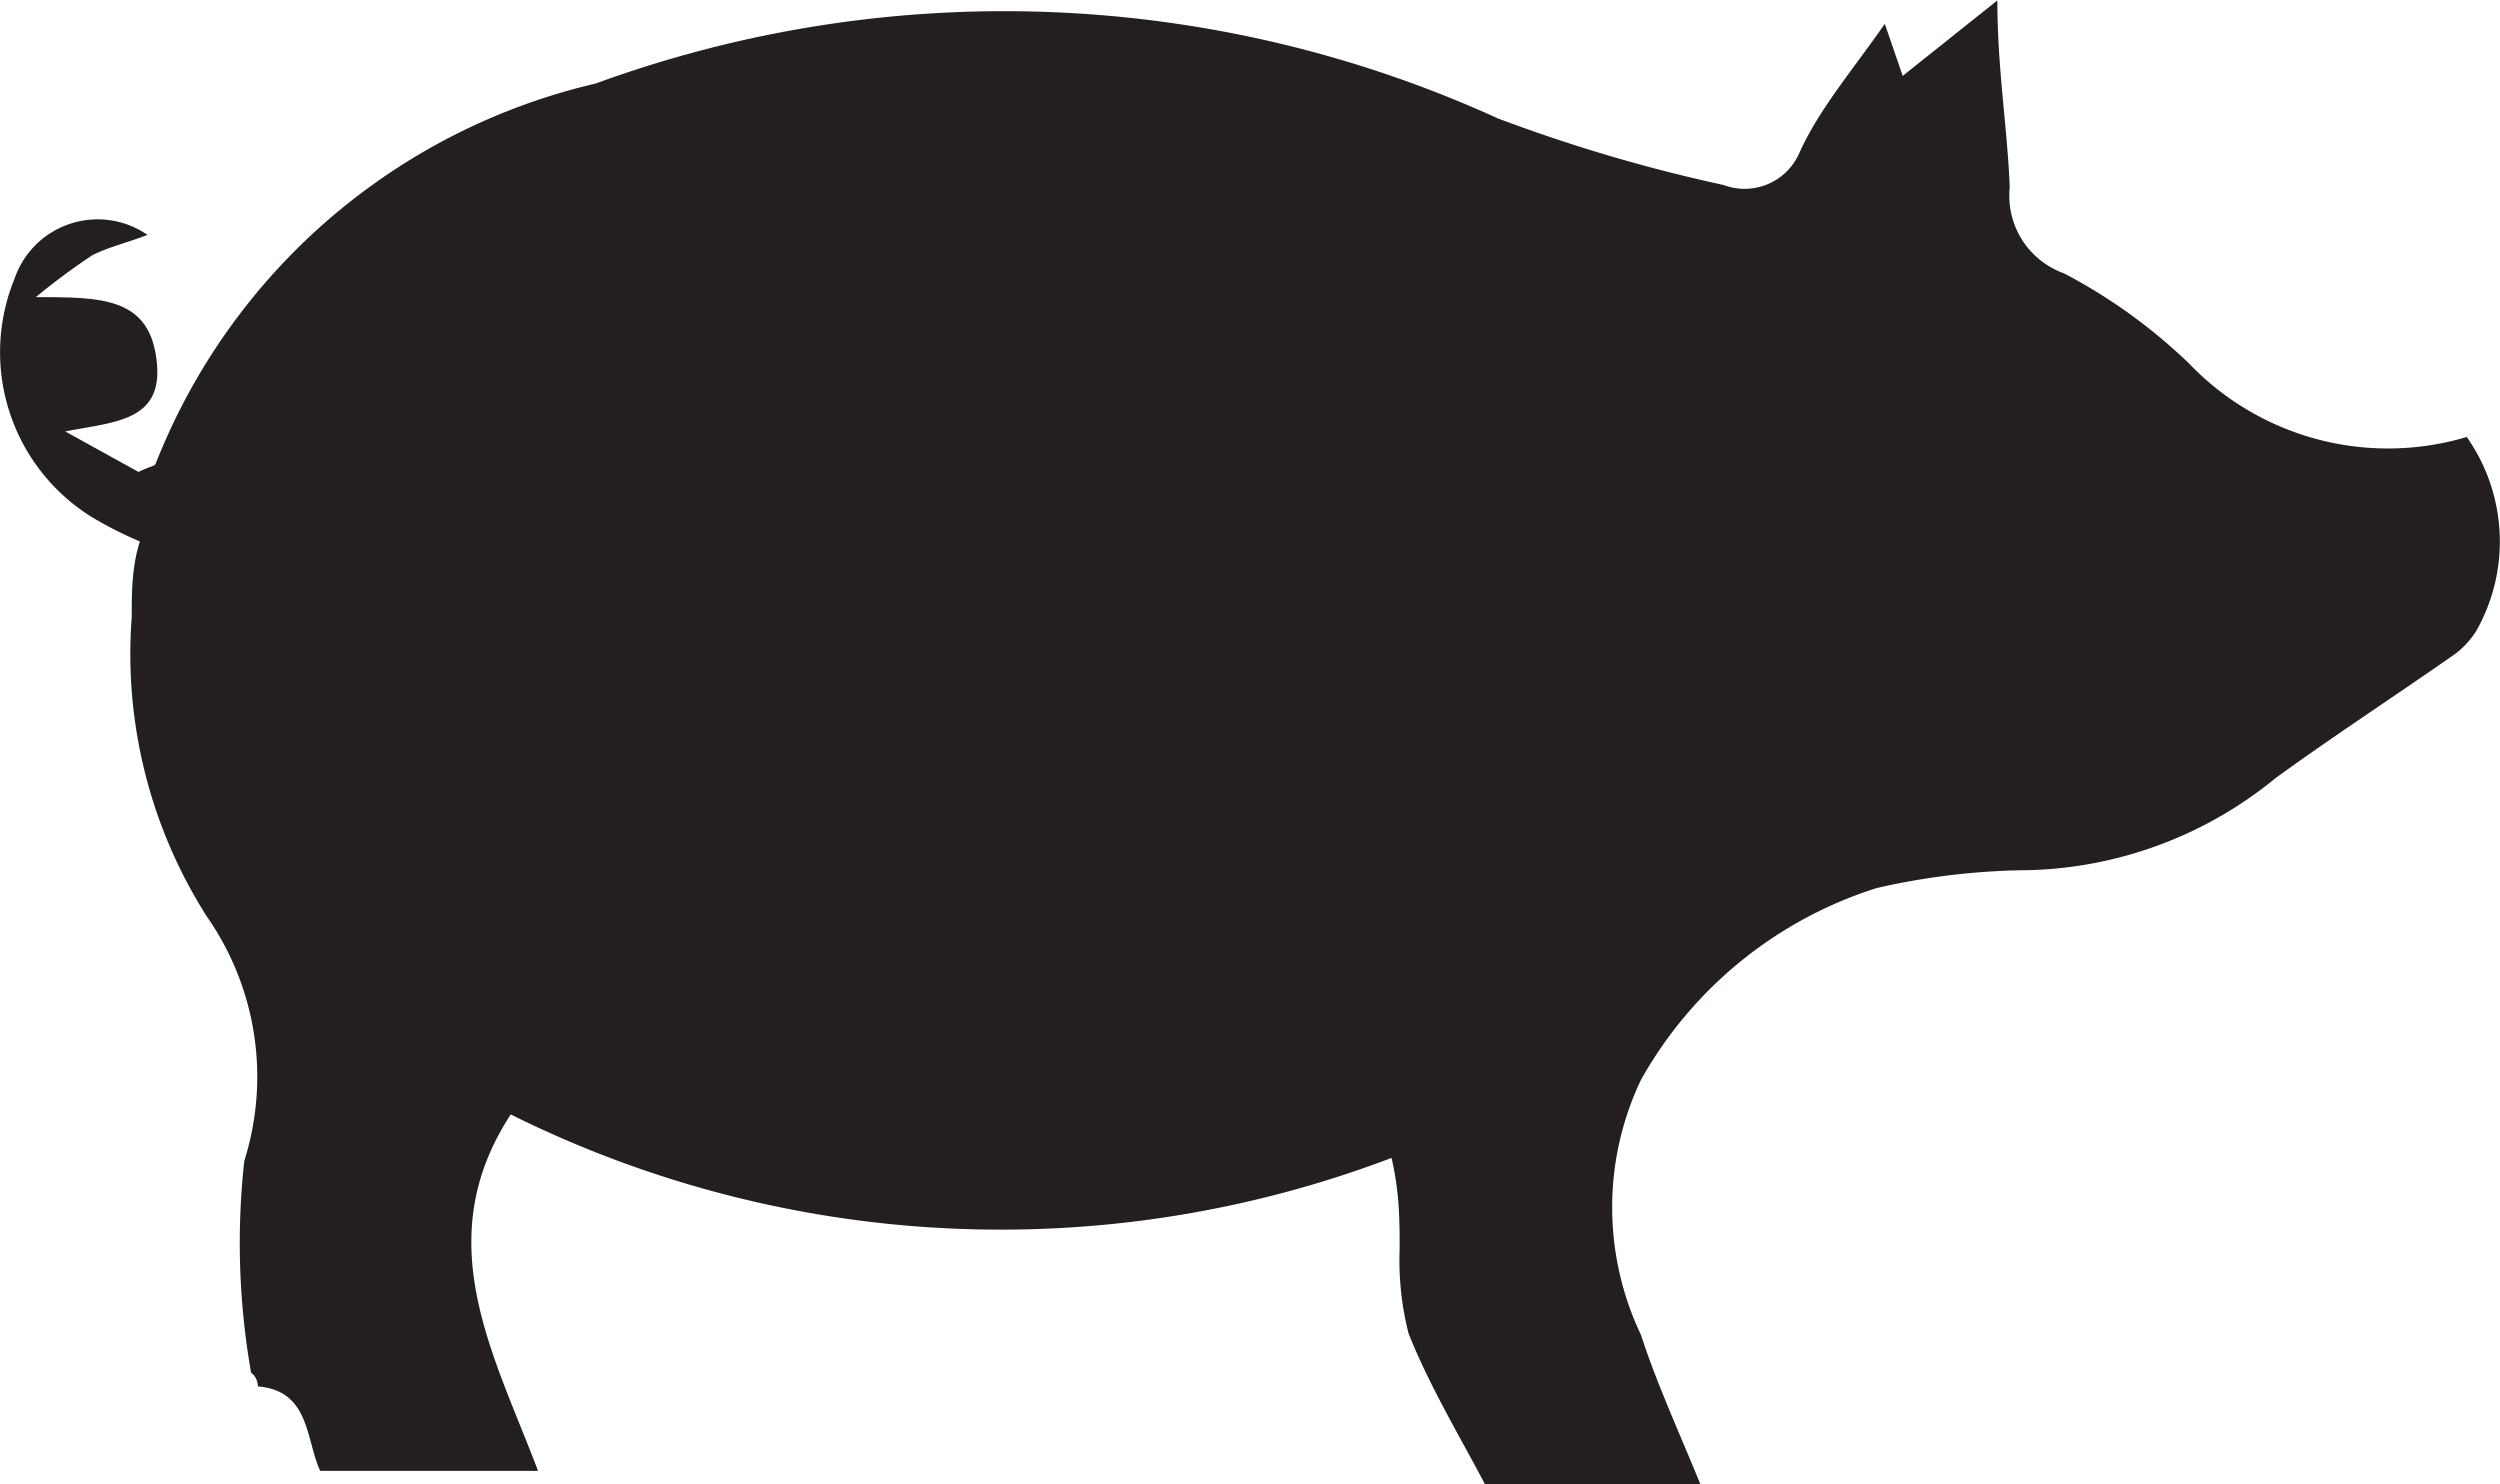 <?xml version="1.0" encoding="UTF-8" standalone="no"?>
<!-- Created with Inkscape (http://www.inkscape.org/) -->

<svg
   width="5.864mm"
   height="3.482mm"
   viewBox="0 0 5.864 3.482"
   version="1.1"
   id="svg1"
   xmlns="http://www.w3.org/2000/svg"
   xmlns:svg="http://www.w3.org/2000/svg">
  <defs
     id="defs1" />
  <g
     id="layer1"
     transform="translate(-45.773,-61.383)">
    <path
       class="cls-1"
       d="m 50.194,61.439 0.042,0.122 0.222,-0.177 c 0,0.161 0.024,0.302 0.029,0.439 a 0.193,0.193 0 0 0 0.127,0.201 1.275,1.275 0 0 1 0.294,0.212 0.646,0.646 0 0 0 0.651,0.172 0.426,0.426 0 0 1 0.024,0.452 0.201,0.201 0 0 1 -0.05,0.056 c -0.14,0.098 -0.283,0.191 -0.421,0.291 a 0.952,0.952 0 0 1 -0.577,0.217 1.651,1.651 0 0 0 -0.36,0.042 0.968,0.968 0 0 0 -0.553,0.45 0.696,0.696 0 0 0 0,0.598 c 0.037,0.114 0.087,0.222 0.14,0.352 h -0.471 c 0,0 -0.029,0 -0.034,0 -0.061,-0.116 -0.13,-0.23 -0.18,-0.355 a 0.693,0.693 0 0 1 -0.021,-0.198 c 0,-0.066 0,-0.132 -0.019,-0.214 A 2.58,2.58 0 0 1 46.971,63.997 c -0.193,0.296 -0.04,0.561 0.064,0.836 h -0.511 c -0.034,-0.074 -0.024,-0.188 -0.146,-0.198 0,0 0,-0.021 -0.016,-0.032 a 1.757,1.757 0 0 1 -0.016,-0.497 0.656,0.656 0 0 0 -0.087,-0.572 1.146,1.146 0 0 1 -0.177,-0.704 c 0,-0.058 0,-0.116 0.019,-0.177 a 0.913,0.913 0 0 1 -0.114,-0.058 0.455,0.455 0 0 1 -0.18,-0.558 0.206,0.206 0 0 1 0.312,-0.103 c -0.05,0.019 -0.093,0.029 -0.13,0.048 a 1.587,1.587 0 0 0 -0.132,0.098 c 0.153,0 0.265,0 0.283,0.146 0.019,0.146 -0.098,0.146 -0.214,0.169 l 0.172,0.095 c 0.026,-0.013 0.037,-0.013 0.04,-0.019 a 1.466,1.466 0 0 1 1.032,-0.892 2.791,2.791 0 0 1 2.117,0.082 3.786,3.786 0 0 0 0.529,0.156 0.14,0.14 0 0 0 0.177,-0.074 c 0.045,-0.101 0.122,-0.191 0.201,-0.304 z"
       id="path1"
       style="fill:#231f20;stroke-width:0.265" />
  </g>
</svg>
